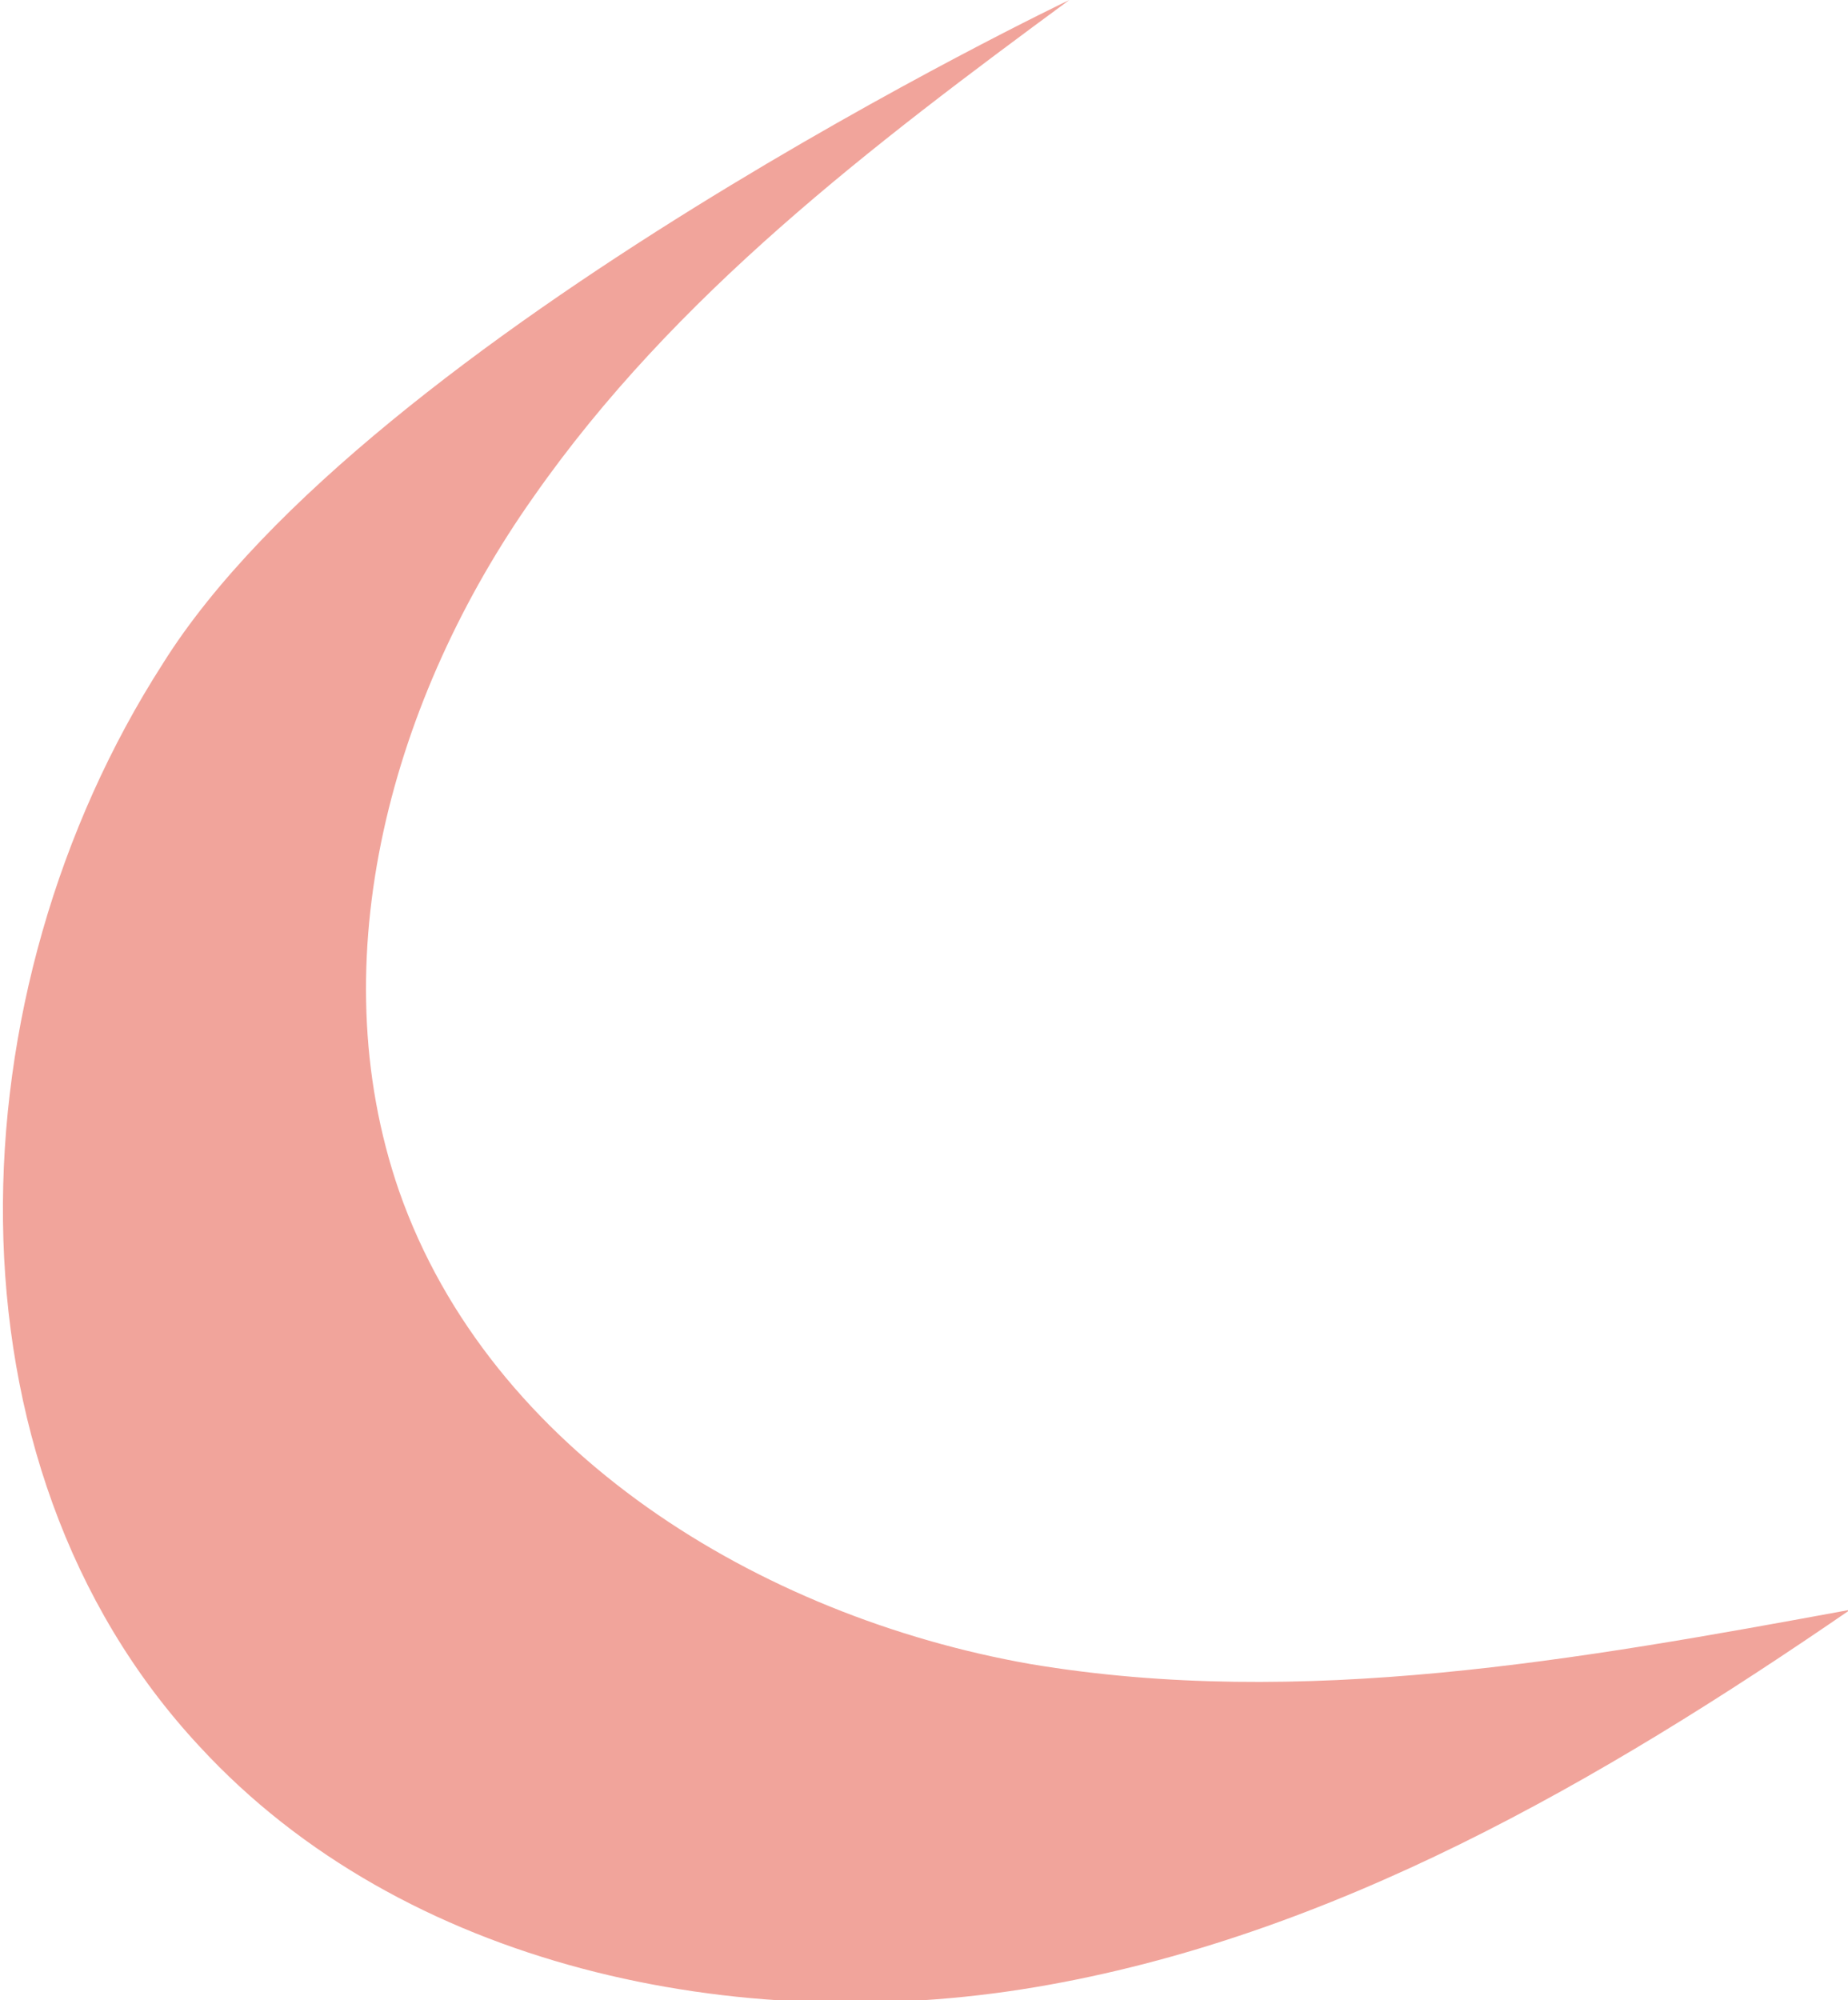 <svg xmlns="http://www.w3.org/2000/svg" id="Capa_1" viewBox="0 0 85.2 92.2"><defs><style>      .cls-1 {        fill: #f1a49b;      }    </style></defs><path class="cls-1" d="M49.3,0c-9.1,6.7-18.2,13.6-24.7,22.9-6.5,9.2-9.9,21.3-6.2,32,4.2,12,16.6,19.6,29.1,21.8,12.5,2.1,25.3-.2,37.8-2.5-11.5,7.9-23.9,15.1-37.6,17.4-13.7,2.3-29.1-.9-38.5-11.1-12.2-13.1-11.4-34.8-1.7-49.9C17,15.4,49.3,0,49.3,0Z"></path></svg>